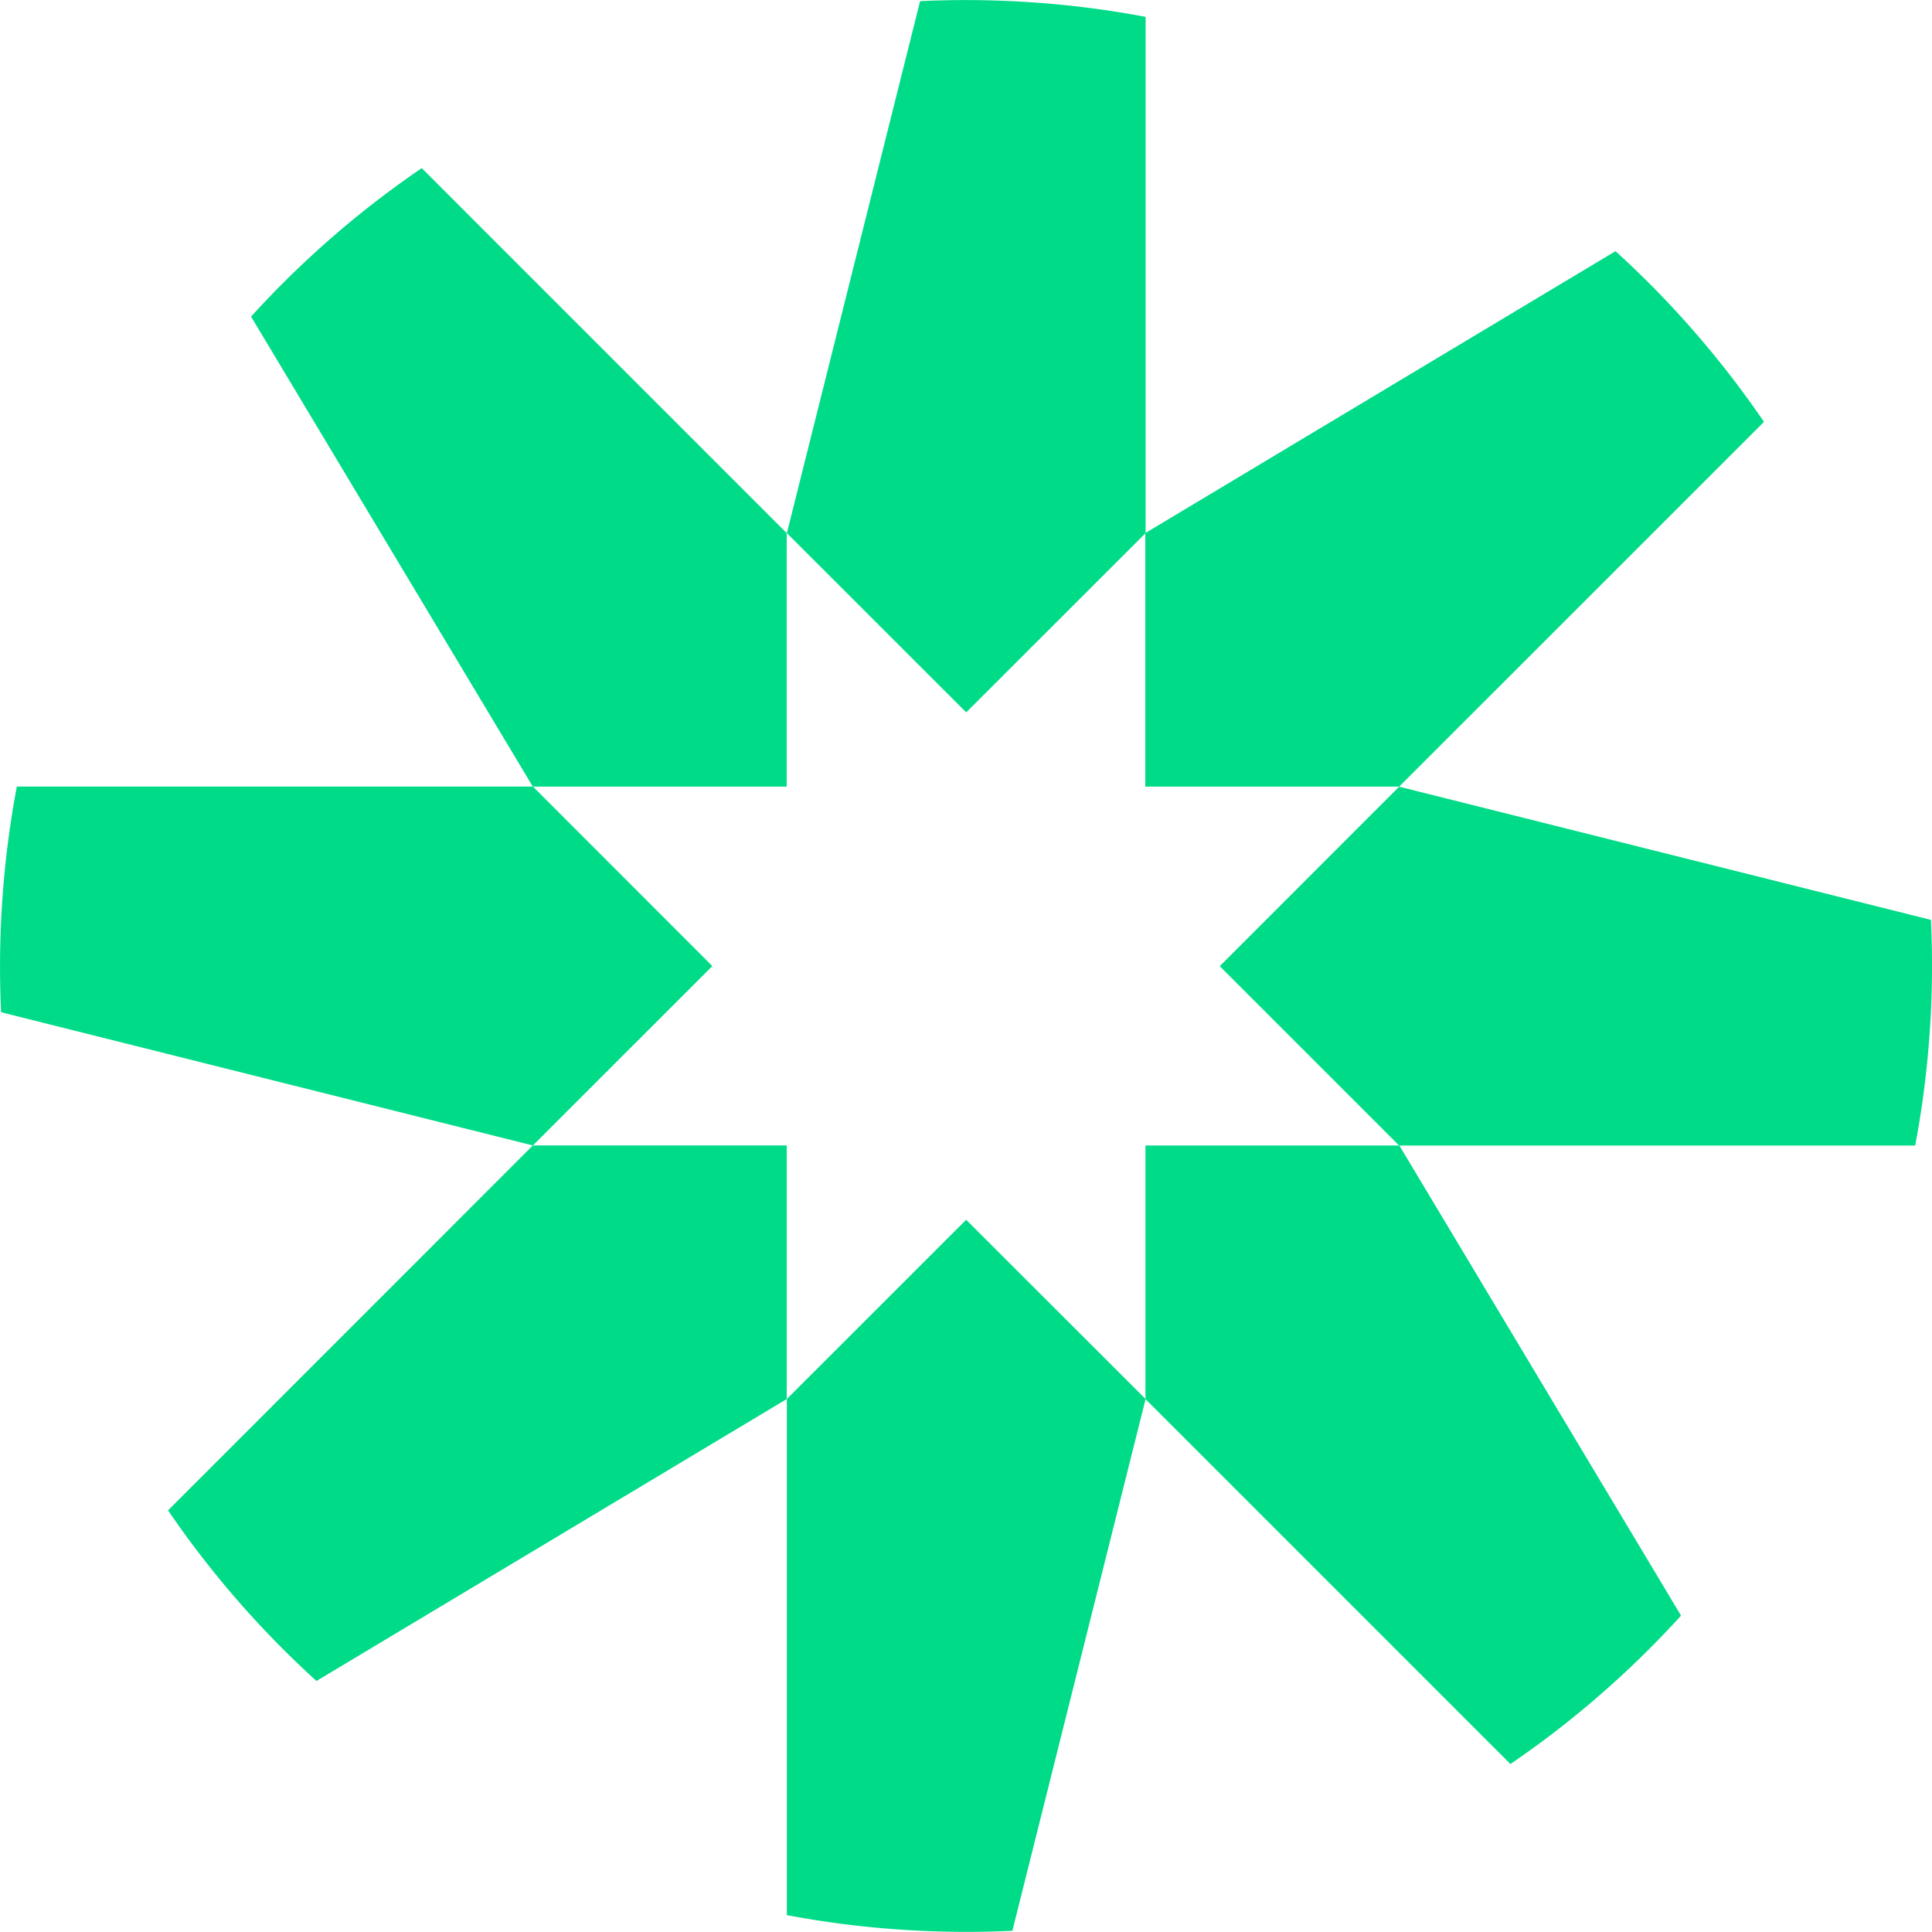 <svg xmlns="http://www.w3.org/2000/svg" width="56.314" height="56.314" viewBox="0 0 56.314 56.314">
  <g id="Group_690" data-name="Group 690" transform="translate(-3504.662 -759.271)">
    <path id="Path_1658" data-name="Path 1658" d="M4632.617,1093.937l-5.231,5.229-15.5-3.883a28.453,28.453,0,0,1,.023-3.079,28.144,28.144,0,0,1,.436-3.5h15.042Z" transform="translate(-1107.192 -306.507)" fill="#00db88"/>
    <path id="Path_1659" data-name="Path 1659" d="M4771.458,1095.669a28.073,28.073,0,0,1-.436,3.5h-15.041l-5.229-5.229,5.229-5.232,15.5,3.883a28.492,28.492,0,0,1-.022,3.081" transform="translate(-1210.536 -306.507)" fill="#00db88"/>
    <path id="Path_1660" data-name="Path 1660" d="M4649.021,1129.573v7.391l-13.708,8.218a28.141,28.141,0,0,1-4.326-4.973l10.633-10.636Z" transform="translate(-1121.427 -336.914)" fill="#00db88"/>
    <path id="Path_1661" data-name="Path 1661" d="M4760.321,1032.709l-10.636,10.634h-7.4v-7.389l13.706-8.218a28.22,28.22,0,0,1,4.326,4.973" transform="translate(-1204.24 -261.144)" fill="#00db88"/>
    <path id="Path_1662" data-name="Path 1662" d="M4711.9,1143.26l-3.883,15.5a28.529,28.529,0,0,1-3.082-.023,27.922,27.922,0,0,1-3.492-.434V1143.26l5.227-5.225Z" transform="translate(-1173.846 -343.21)" fill="#00db88"/>
    <path id="Path_1663" data-name="Path 1663" d="M4711.9,999.629v15.048l-5.229,5.225-5.227-5.225,3.883-15.506a28.476,28.476,0,0,1,3.076.023,28.077,28.077,0,0,1,3.5.436" transform="translate(-1173.846 -239.867)" fill="#00db88"/>
    <path id="Path_1664" data-name="Path 1664" d="M4656.056,1028.911v7.389h-7.4l-8.213-13.7a28.168,28.168,0,0,1,4.975-4.328Z" transform="translate(-1128.463 -254.101)" fill="#00db88"/>
    <path id="Path_1665" data-name="Path 1665" d="M4757.9,1143.277a28.214,28.214,0,0,1-4.973,4.326l-10.638-10.638v-7.391h7.4Z" transform="translate(-1204.239 -336.914)" fill="#00db88"/>
  </g>
</svg>

